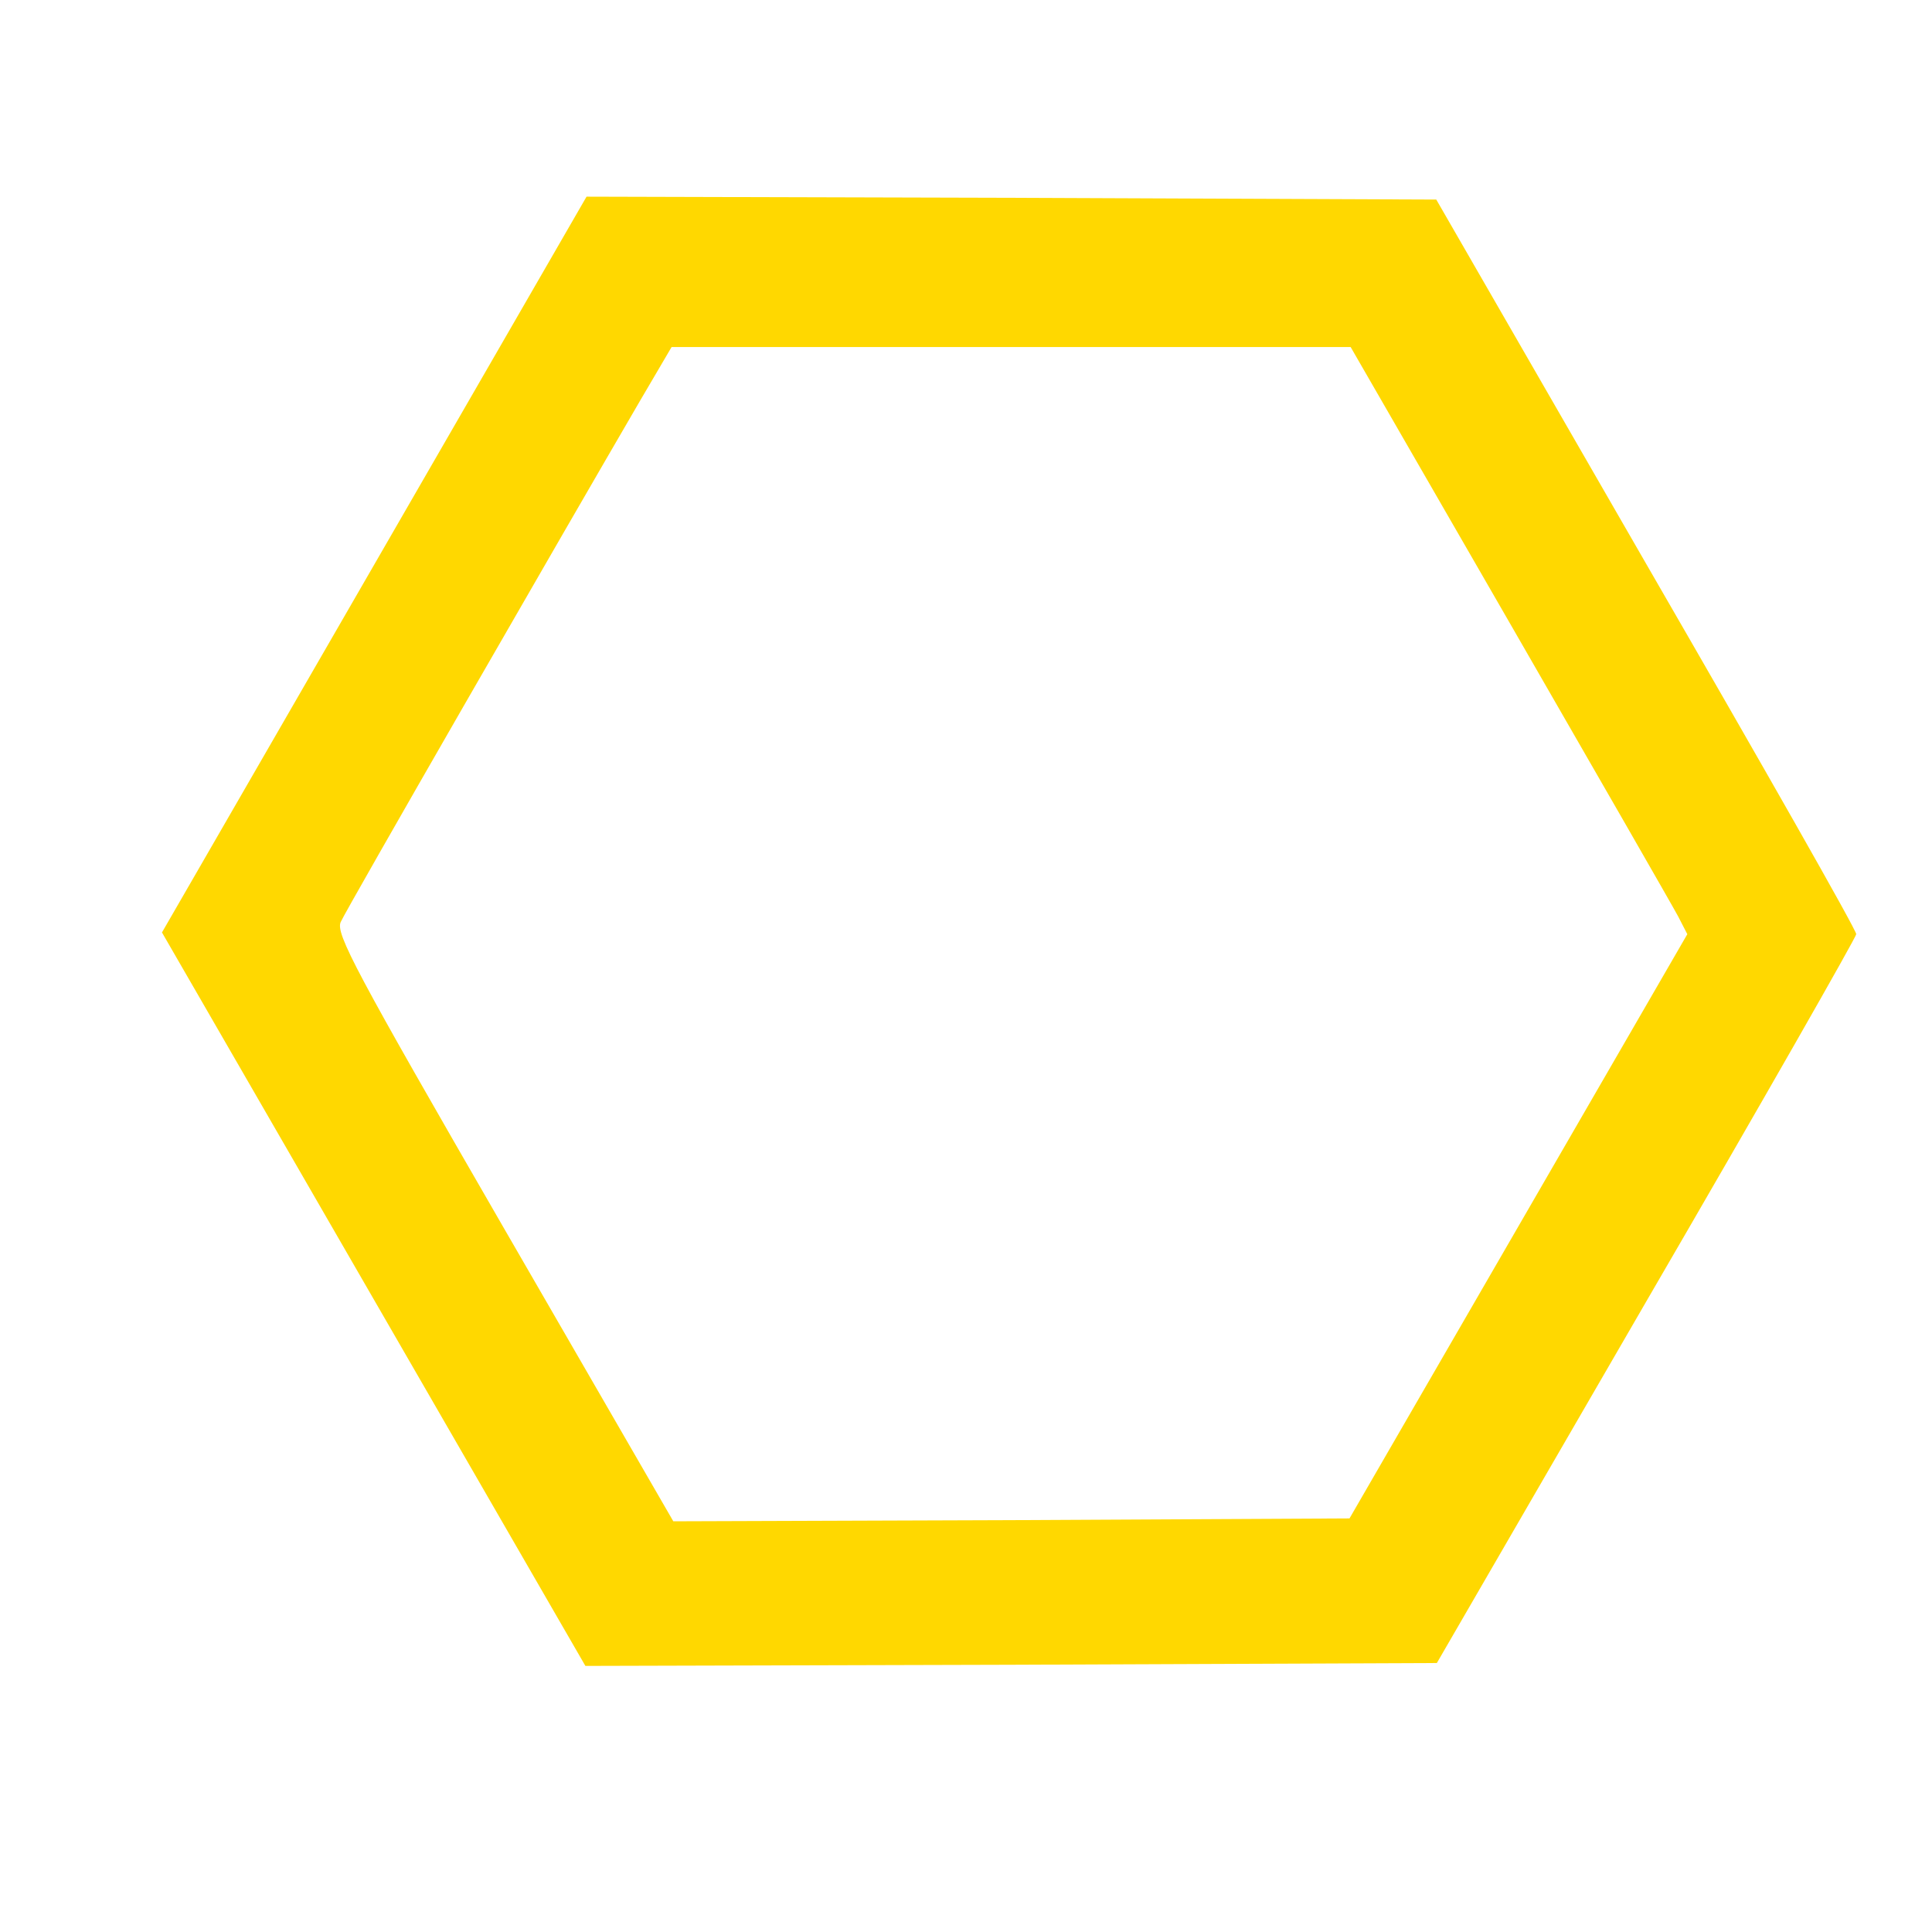 <?xml version="1.0" standalone="no"?>
<!DOCTYPE svg PUBLIC "-//W3C//DTD SVG 20010904//EN"
 "http://www.w3.org/TR/2001/REC-SVG-20010904/DTD/svg10.dtd">
<svg version="1.0" xmlns="http://www.w3.org/2000/svg"
 width="334pt" height="334pt" viewBox="0 0 334 334"
 preserveAspectRatio="xMidYMid meet">
<g transform="translate(0,334) scale(0.1,-0.1)"
fill="#FFD800" stroke="none">
<path d="M647 2364 l-367 -636 366 -634 366 -634 736 2 736 3 362 625 c200
344 363 630 363 635 1 6 -163 294 -363 640 l-363 630 -735 3 -734 2 -367 -636z
m1963 -101 c151 -262 282 -490 291 -507 l16 -31 -292 -505 -292 -505 -585 -3
-584 -2 -293 507 c-257 445 -291 509 -282 529 9 21 388 679 518 902 l54 92
587 0 587 0 275 -477z"/>
</g>
</svg>
